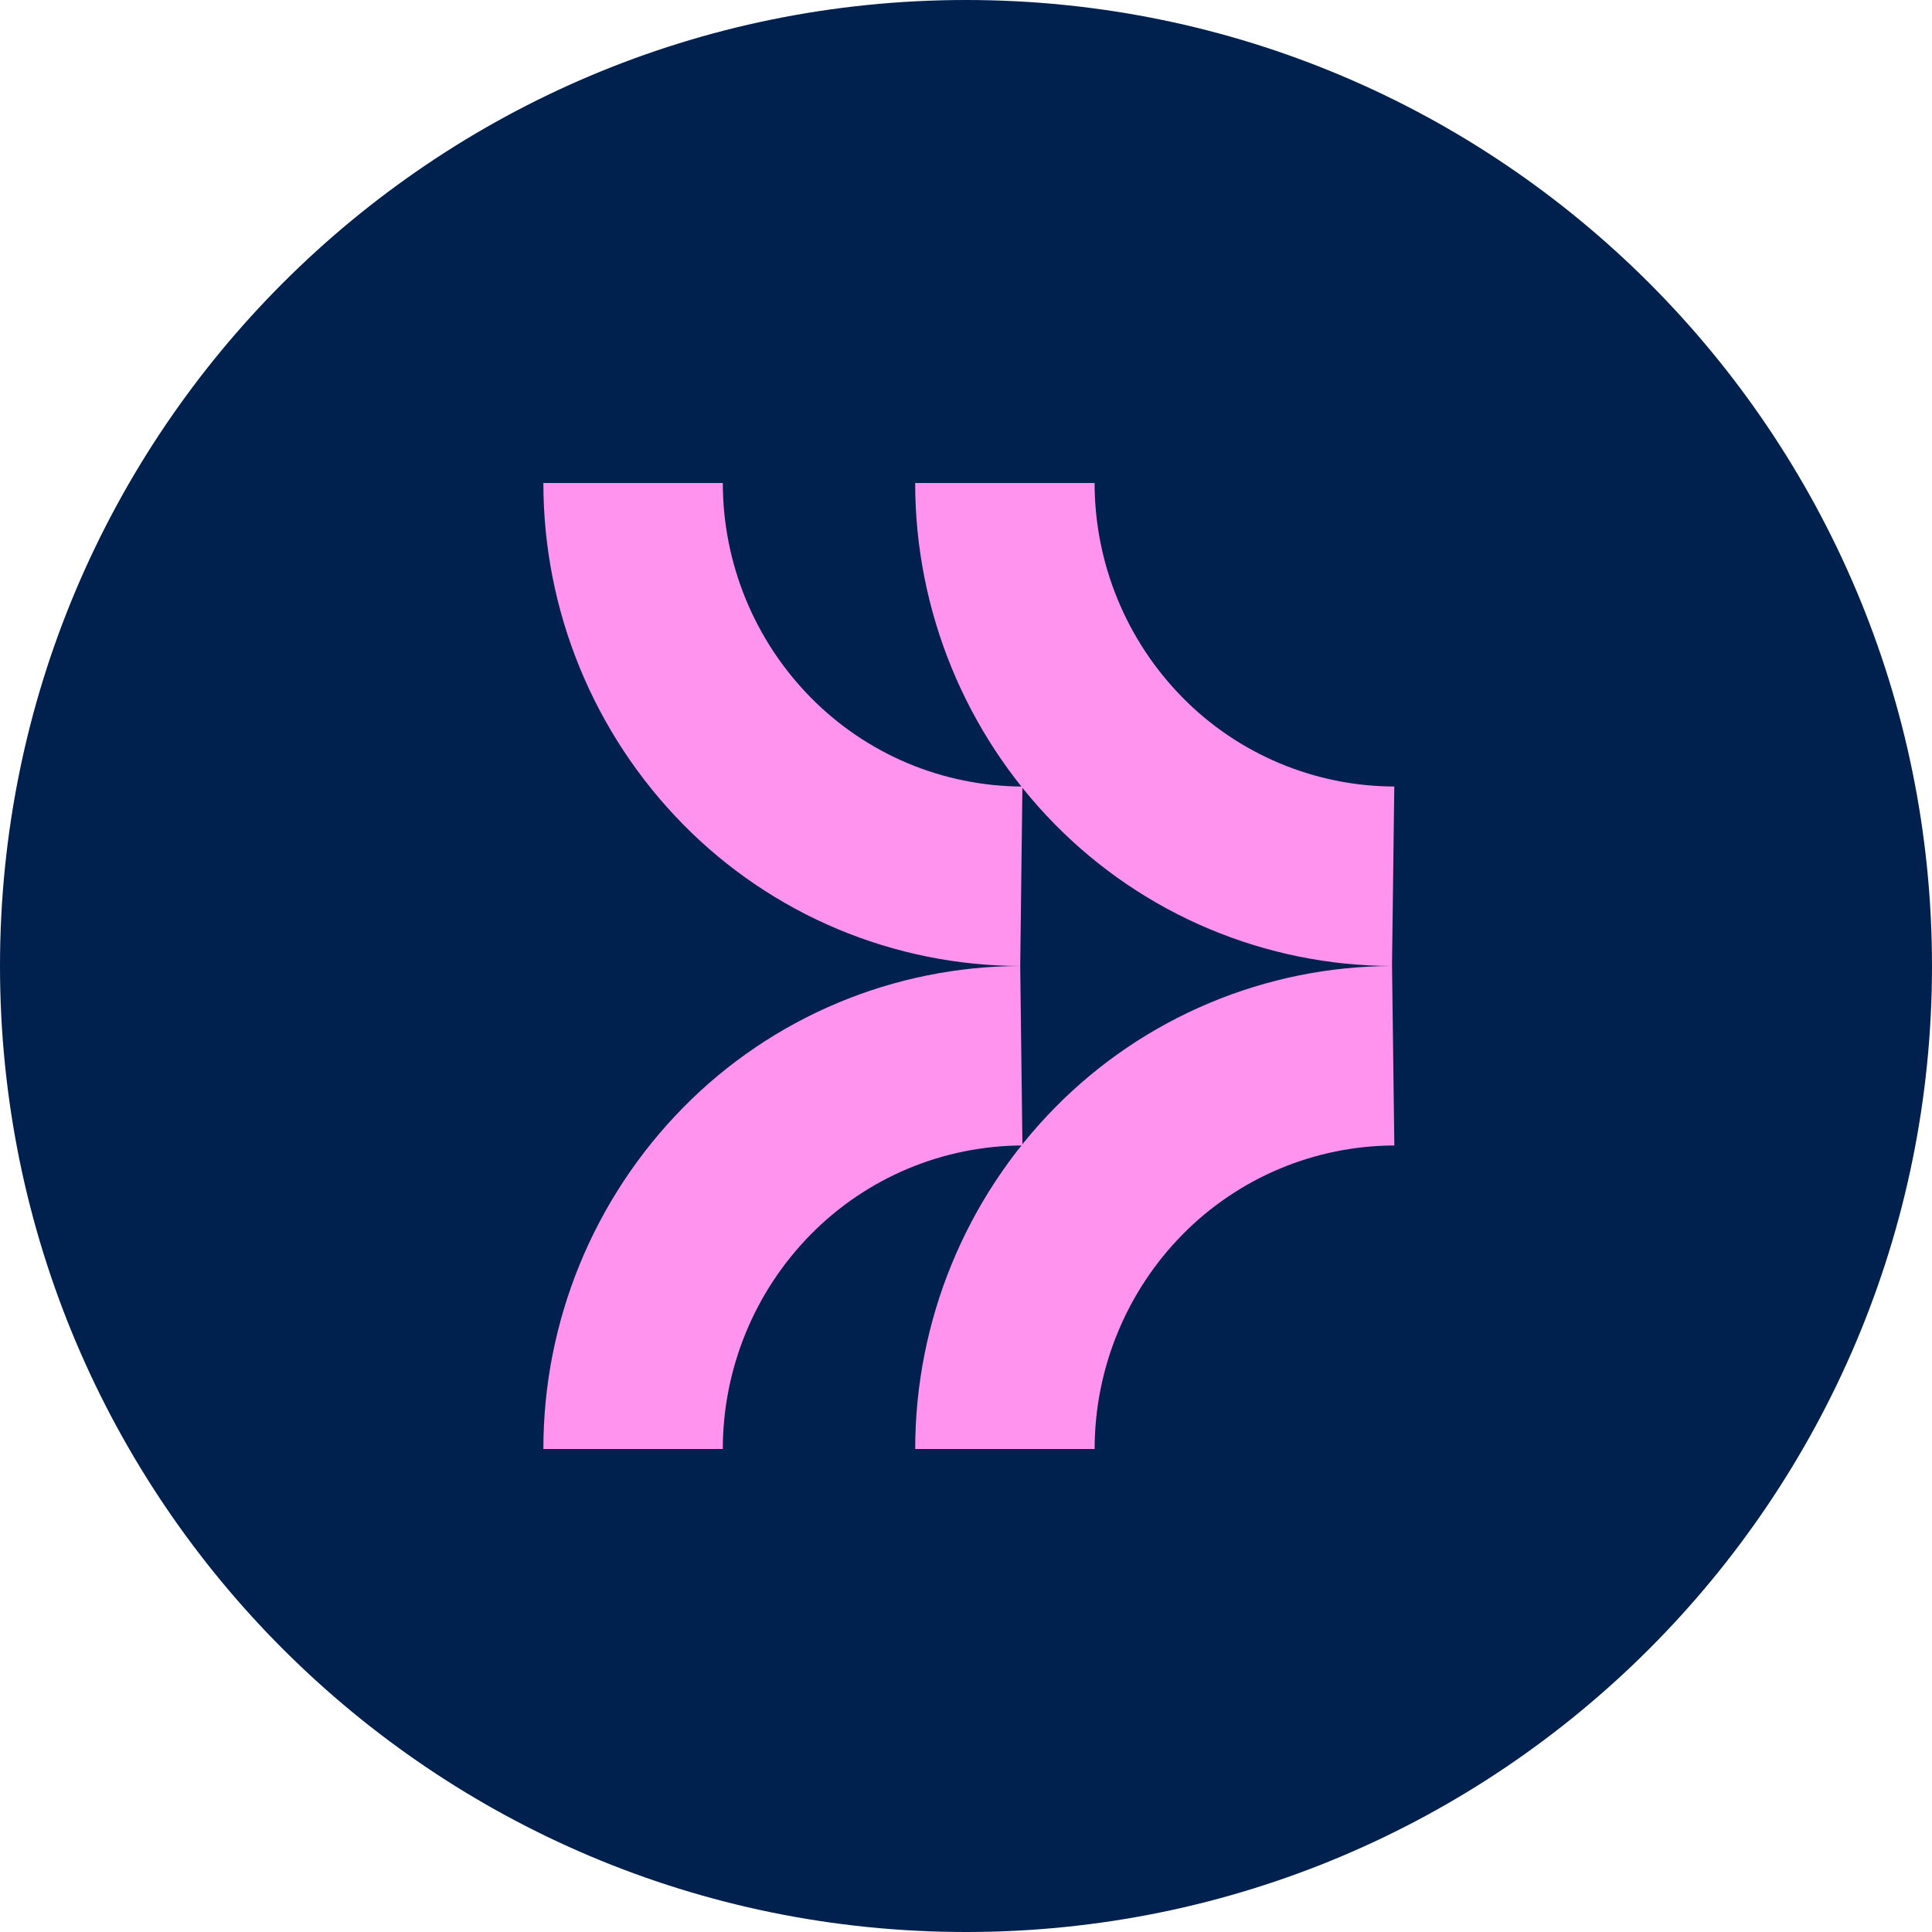 <svg width="48" height="48" viewBox="0 0 48 48" fill="none" xmlns="http://www.w3.org/2000/svg">
<g clip-path="url(#clip0_433_1997)">
<path d="M24 48C37.255 48 48 37.255 48 24C48 10.745 37.255 0 24 0C10.745 0 0 10.745 0 24C0 37.255 10.745 48 24 48Z" fill="#00204D"/>
<path d="M25.347 24C23.788 23.997 22.245 23.684 20.807 23.081C19.37 22.477 18.066 21.594 16.973 20.483C14.746 18.22 13.499 15.174 13.5 12H17.958C17.959 13.994 18.743 15.908 20.142 17.329C20.829 18.027 21.648 18.582 22.551 18.962C23.454 19.341 24.423 19.538 25.402 19.541L25.347 24Z" fill="#FF93EE"/>
<path d="M34.584 24C33.025 23.997 31.482 23.684 30.045 23.08C28.608 22.477 27.305 21.594 26.211 20.483C23.985 18.221 22.737 15.174 22.737 12H27.195C27.196 13.994 27.98 15.908 29.379 17.329C30.066 18.028 30.885 18.582 31.789 18.962C32.692 19.341 33.661 19.538 34.641 19.541L34.584 24ZM25.347 24C23.788 24.003 22.245 24.316 20.807 24.919C19.37 25.523 18.066 26.406 16.973 27.517C14.746 29.78 13.499 32.826 13.5 36H17.958C17.959 34.006 18.743 32.092 20.142 30.671C20.829 29.973 21.648 29.418 22.551 29.038C23.454 28.659 24.423 28.462 25.402 28.459L25.347 24Z" fill="#FF93EE"/>
<path d="M34.585 24C33.026 24.003 31.483 24.316 30.046 24.92C28.609 25.523 27.306 26.406 26.212 27.517C23.986 29.779 22.738 32.826 22.738 36H27.196C27.197 34.006 27.981 32.092 29.38 30.671C30.068 29.972 30.887 29.418 31.79 29.038C32.693 28.659 33.663 28.462 34.642 28.459L34.585 24Z" fill="#FF93EE"/>
</g>
<defs>
<clipPath id="clip0_433_1997">
<rect width="48" height="48" fill="white"/>
</clipPath>
</defs>
</svg>
